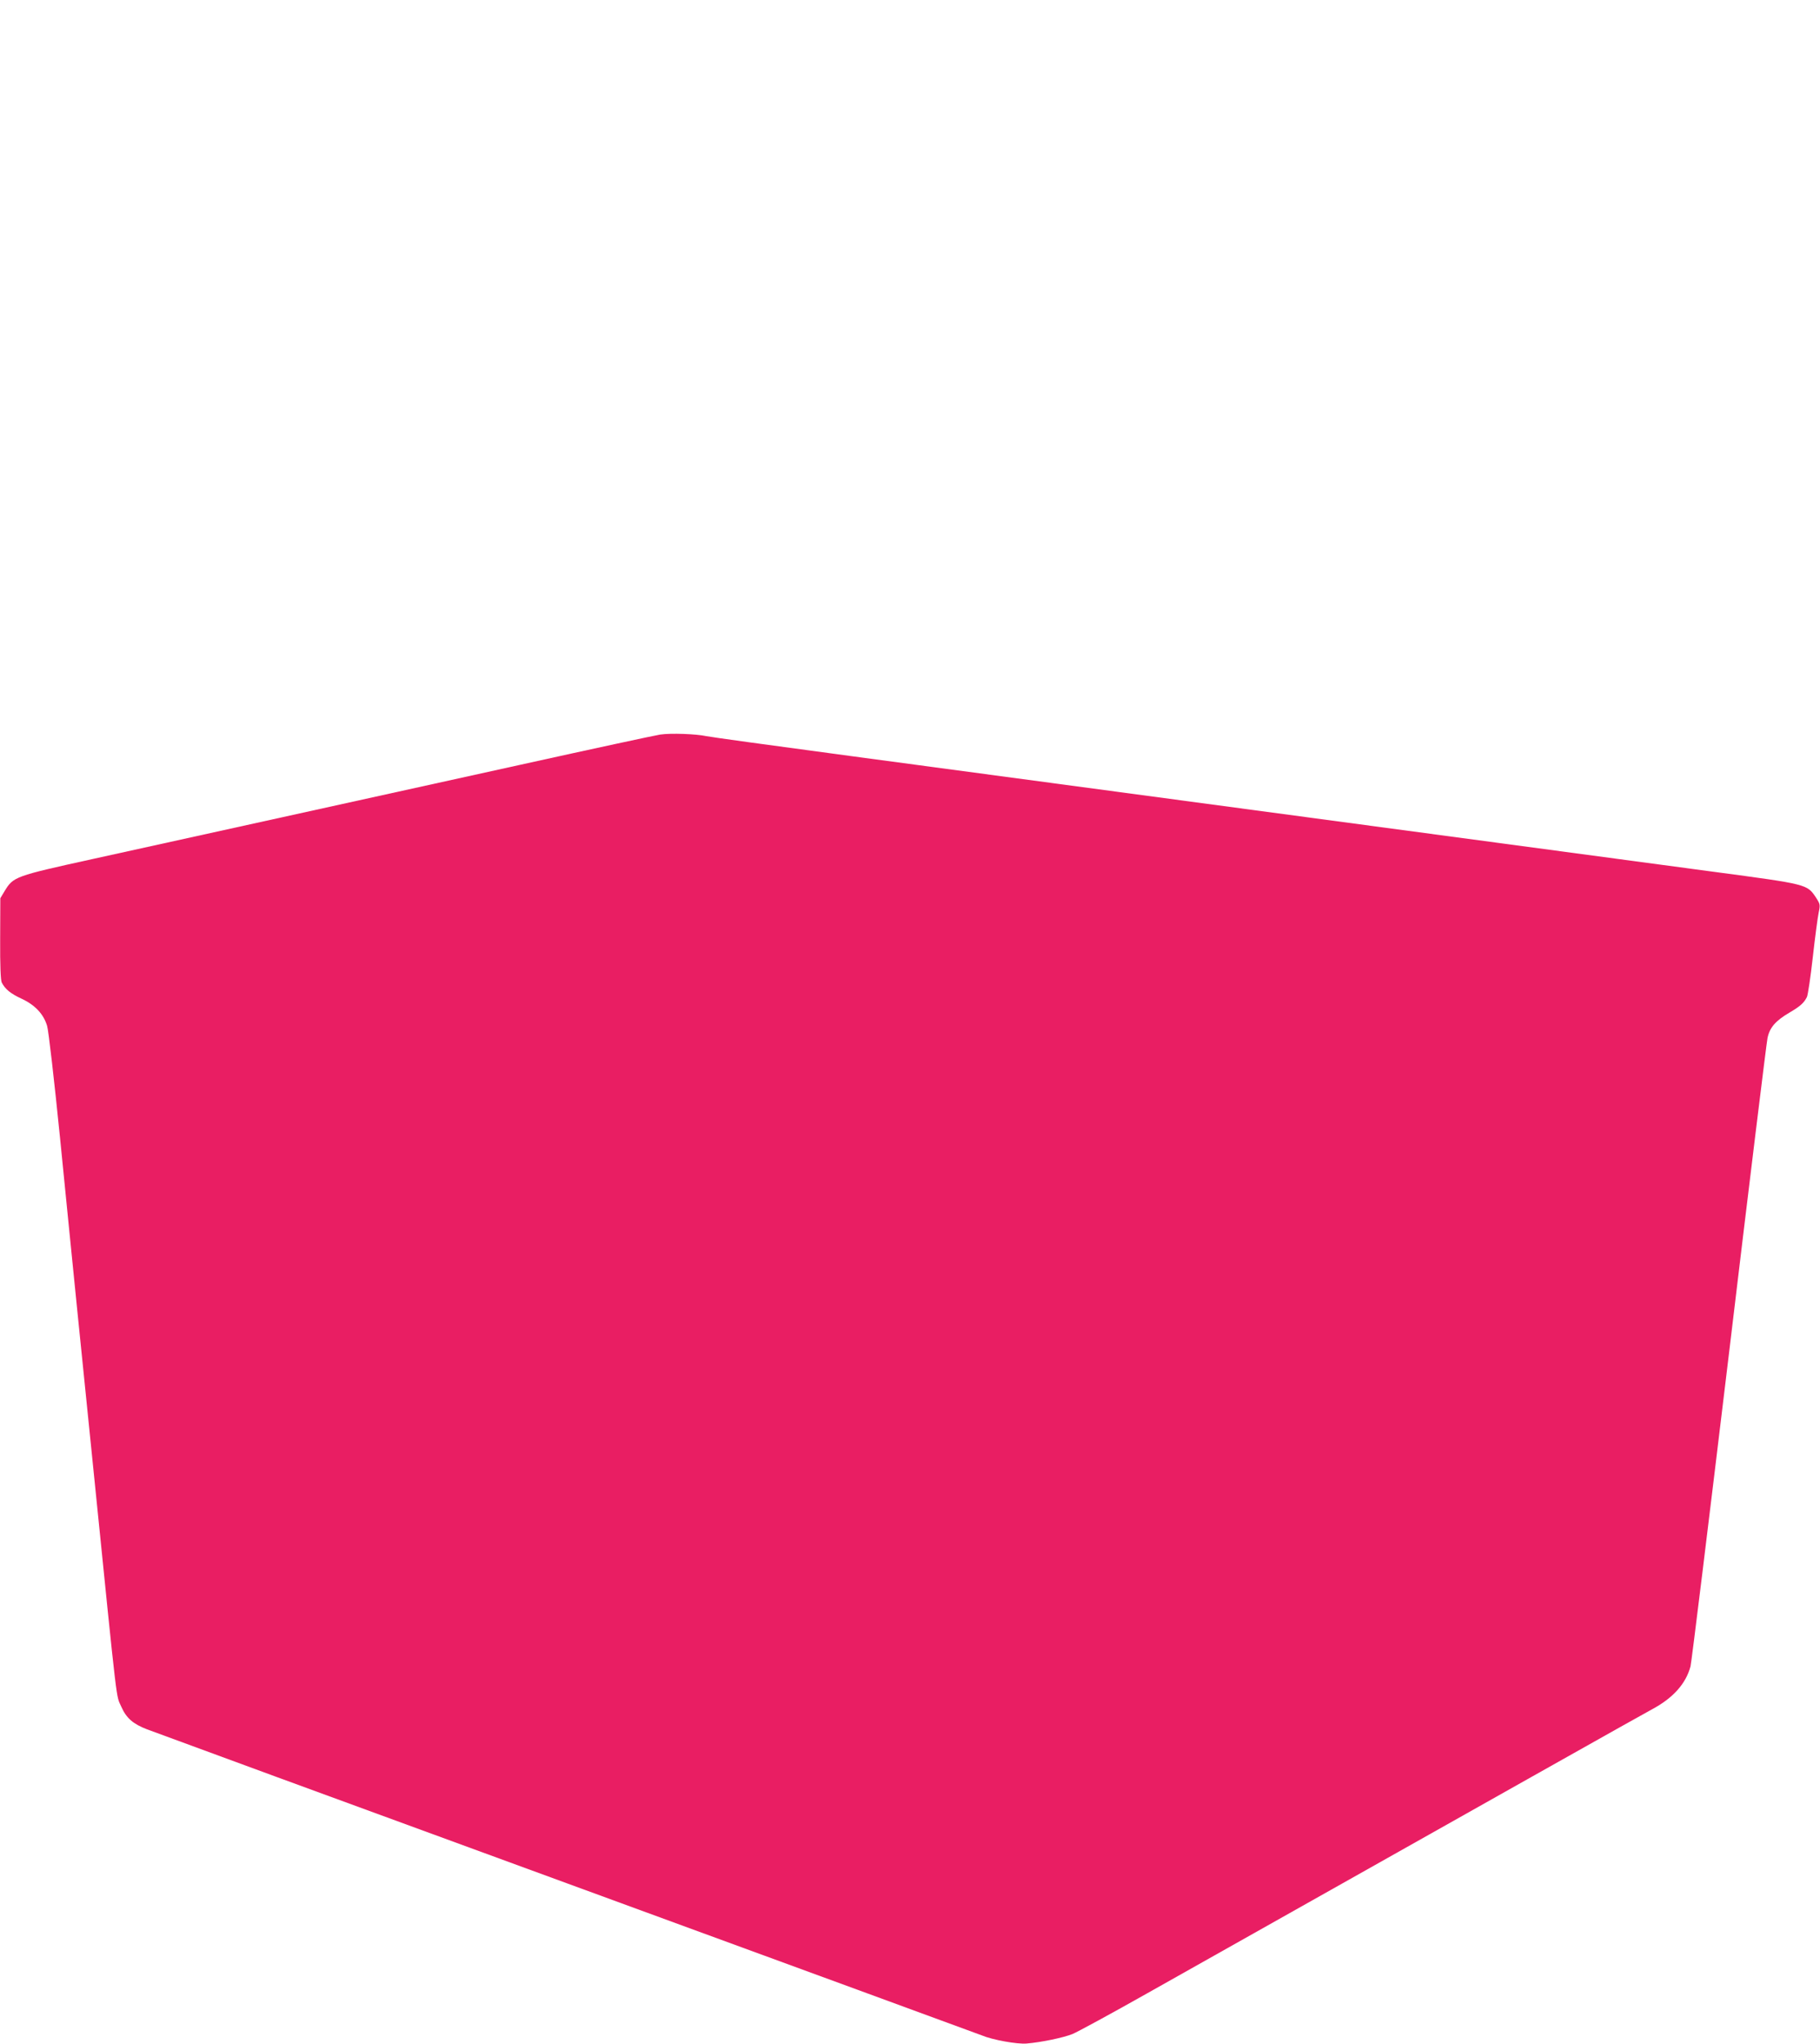 <?xml version="1.0" standalone="no"?>
<!DOCTYPE svg PUBLIC "-//W3C//DTD SVG 20010904//EN"
 "http://www.w3.org/TR/2001/REC-SVG-20010904/DTD/svg10.dtd">
<svg version="1.0" xmlns="http://www.w3.org/2000/svg"
 width="1140pt" height="1280pt" viewBox="0 0 1140 1280"
 preserveAspectRatio="xMidYMid meet">
<g transform="translate(0,1280) scale(0.1,-0.1)"
fill="#e91e63" stroke="none">
<path d="M4135 8200 c-33 -5 -427 -90 -875 -189 -924 -204 -2024 -446 -2678
-590 -491 -108 -498 -111 -553 -201 l-27 -45 -1 -253 c-1 -170 3 -261 10 -275
22 -42 55 -69 124 -101 84 -39 138 -96 160 -170 9 -28 45 -343 81 -701 35
-357 85 -848 109 -1090 25 -242 72 -708 105 -1035 150 -1482 136 -1360 170
-1438 31 -71 74 -108 160 -141 41 -16 1227 -451 2635 -966 1408 -515 2576
-944 2595 -951 66 -28 222 -56 280 -51 95 8 232 37 289 60 31 13 241 127 466
254 2252 1268 3101 1746 3163 1779 131 70 212 160 241 269 6 22 114 904 241
1960 126 1056 235 1944 241 1973 13 67 51 110 138 161 68 40 90 60 109 97 6
12 23 124 37 250 14 126 31 252 37 280 10 48 9 53 -17 93 -56 84 -52 83 -636
161 -775 104 -3936 528 -5414 726 -472 63 -878 119 -900 124 -64 14 -223 20
-290 10z"/>
</g>
</svg>
